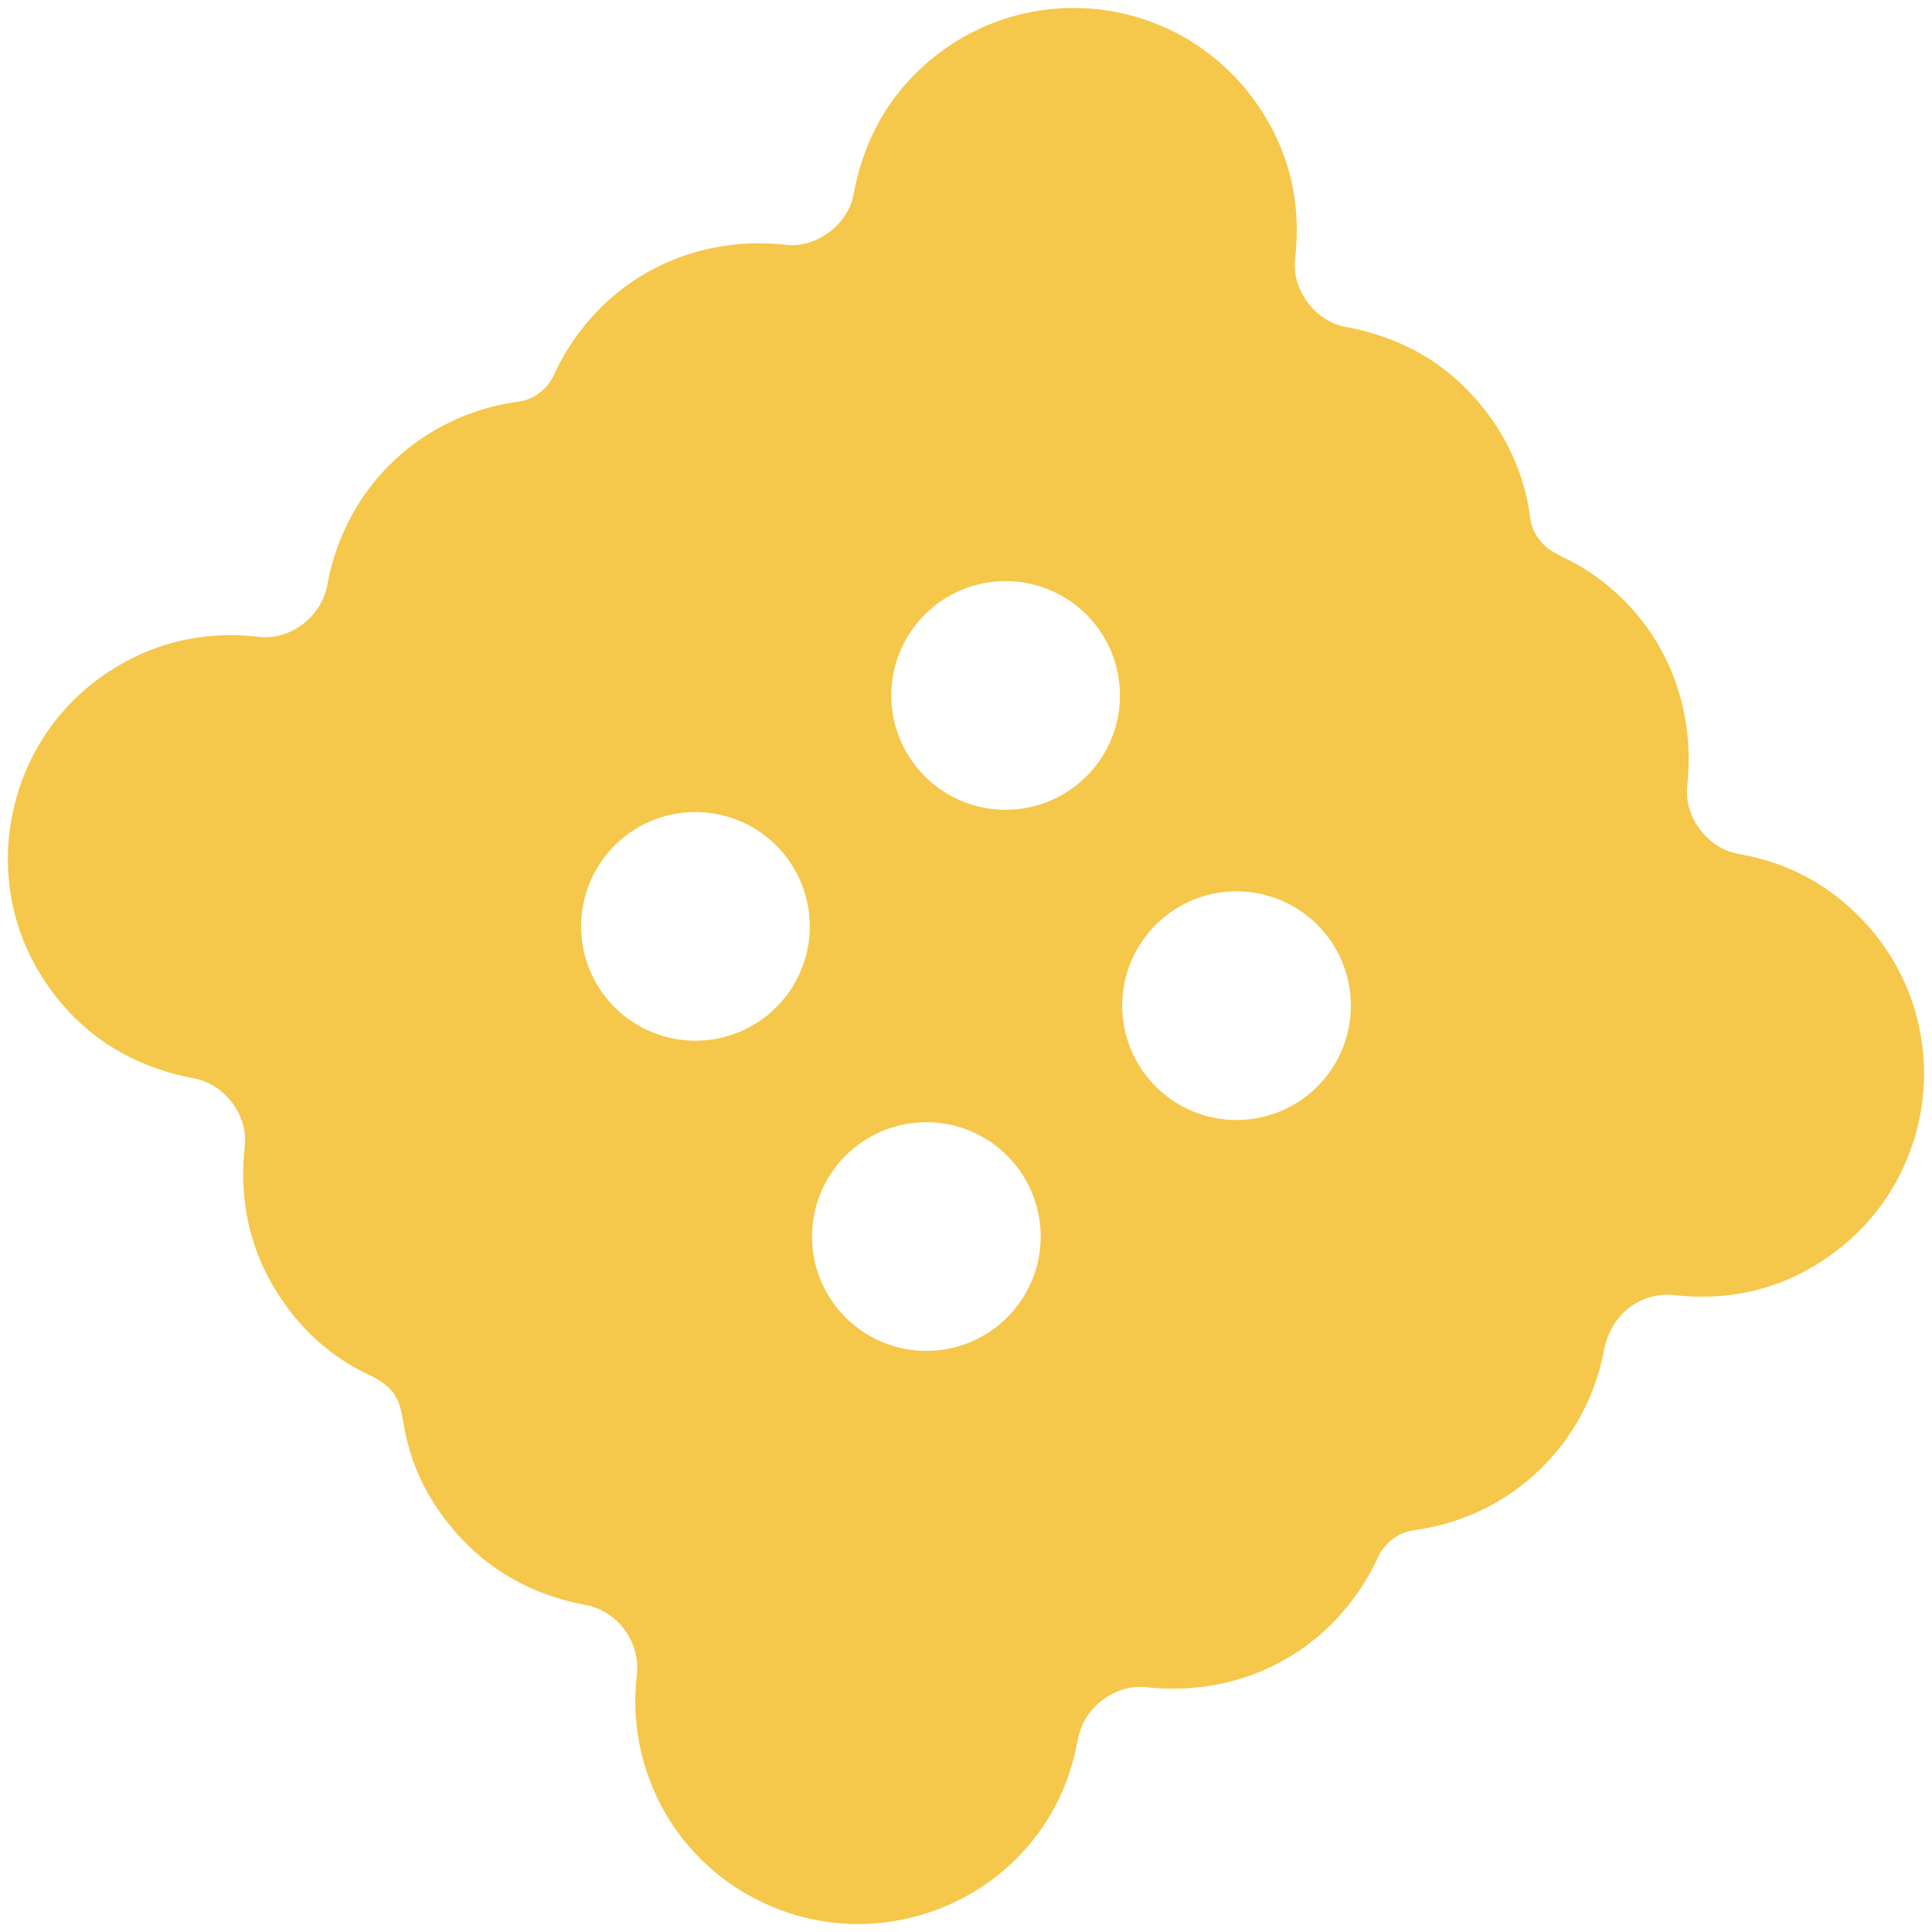 <?xml version="1.0" encoding="UTF-8" standalone="no"?>
<!DOCTYPE svg PUBLIC "-//W3C//DTD SVG 1.1//EN" "http://www.w3.org/Graphics/SVG/1.1/DTD/svg11.dtd">
<svg xmlns="http://www.w3.org/2000/svg" version="1.1" viewBox="0.00 0.00 546.00 546.00">
<path fill="#f5c74a" d="
  M 437.69 155.12
  C 440.41 157.09 443.75 158.30 446.65 160.05
  C 468.33 173.14 479.56 196.75 476.83 222.01
  C 476.06 229.19 480.12 235.95 486.13 239.45
  Q 488.48 240.82 492.01 241.46
  Q 510.17 244.74 523.53 257.18
  C 553.45 285.04 549.53 332.98 515.87 355.74
  Q 496.89 368.56 473.42 366.03
  C 463.17 364.92 455.15 371.85 453.29 381.63
  C 448.46 407.12 428.79 426.97 403.19 431.87
  C 400.17 432.45 397.08 432.54 394.44 434.34
  Q 391.02 436.68 389.52 439.91
  C 377.58 465.66 352.16 479.90 323.91 476.81
  C 316.99 476.06 310.26 480.00 306.79 485.75
  Q 305.15 488.46 304.42 492.42
  C 296.58 535.11 248.74 556.84 211.15 535.36
  C 189.11 522.76 177.06 498.35 179.98 473.33
  C 181.05 464.08 174.60 455.26 165.40 453.54
  C 147.75 450.25 133.56 441.06 123.48 426.14
  Q 116.29 415.51 114.04 402.34
  C 113.33 398.24 112.83 394.85 109.49 391.87
  Q 107.37 389.98 104.24 388.51
  Q 90.43 382.04 81.07 369.31
  Q 66.38 349.35 69.19 323.68
  C 70.12 315.17 63.42 306.37 55.05 304.80
  Q 27.02 299.53 12.11 276.43
  C -6.08 248.25 1.66 210.33 28.72 191.22
  Q 48.66 177.15 73.29 179.99
  C 82.12 181.01 90.89 174.16 92.47 165.46
  C 97.19 139.31 116.56 119.39 142.62 114.15
  C 145.45 113.58 148.36 113.54 150.94 112.04
  Q 154.76 109.81 156.42 106.21
  C 168.29 80.38 193.93 66.06 222.23 69.19
  C 230.77 70.14 239.67 63.46 241.23 54.96
  Q 245.34 32.57 261.42 18.28
  C 289.67 -6.83 332.94 -1.71 354.66 28.60
  Q 368.67 48.14 366.06 72.56
  Q 365.67 76.28 366.45 79.10
  C 368.31 85.82 373.60 91.16 380.60 92.46
  Q 405.92 97.17 420.83 117.45
  C 426.90 125.69 431.14 135.81 432.42 146.21
  C 432.87 149.82 434.77 152.99 437.69 155.12
  Z
  M 316.51 196.54
  A 32.31 32.31 0.0 0 0 284.20 164.23
  A 32.31 32.31 0.0 0 0 251.89 196.54
  A 32.31 32.31 0.0 0 0 284.20 228.85
  A 32.31 32.31 0.0 0 0 316.51 196.54
  Z
  M 228.85 261.80
  A 32.31 32.31 0.0 0 0 196.54 229.49
  A 32.31 32.31 0.0 0 0 164.23 261.80
  A 32.31 32.31 0.0 0 0 196.54 294.11
  A 32.31 32.31 0.0 0 0 228.85 261.80
  Z
  M 381.77 284.21
  A 32.31 32.31 0.0 0 0 349.46 251.90
  A 32.31 32.31 0.0 0 0 317.15 284.21
  A 32.31 32.31 0.0 0 0 349.46 316.52
  A 32.31 32.31 0.0 0 0 381.77 284.21
  Z
  M 294.11 349.46
  A 32.31 32.31 0.0 0 0 261.80 317.15
  A 32.31 32.31 0.0 0 0 229.49 349.46
  A 32.31 32.31 0.0 0 0 261.80 381.77
  A 32.31 32.31 0.0 0 0 294.11 349.46
  Z"
/>
</svg>
